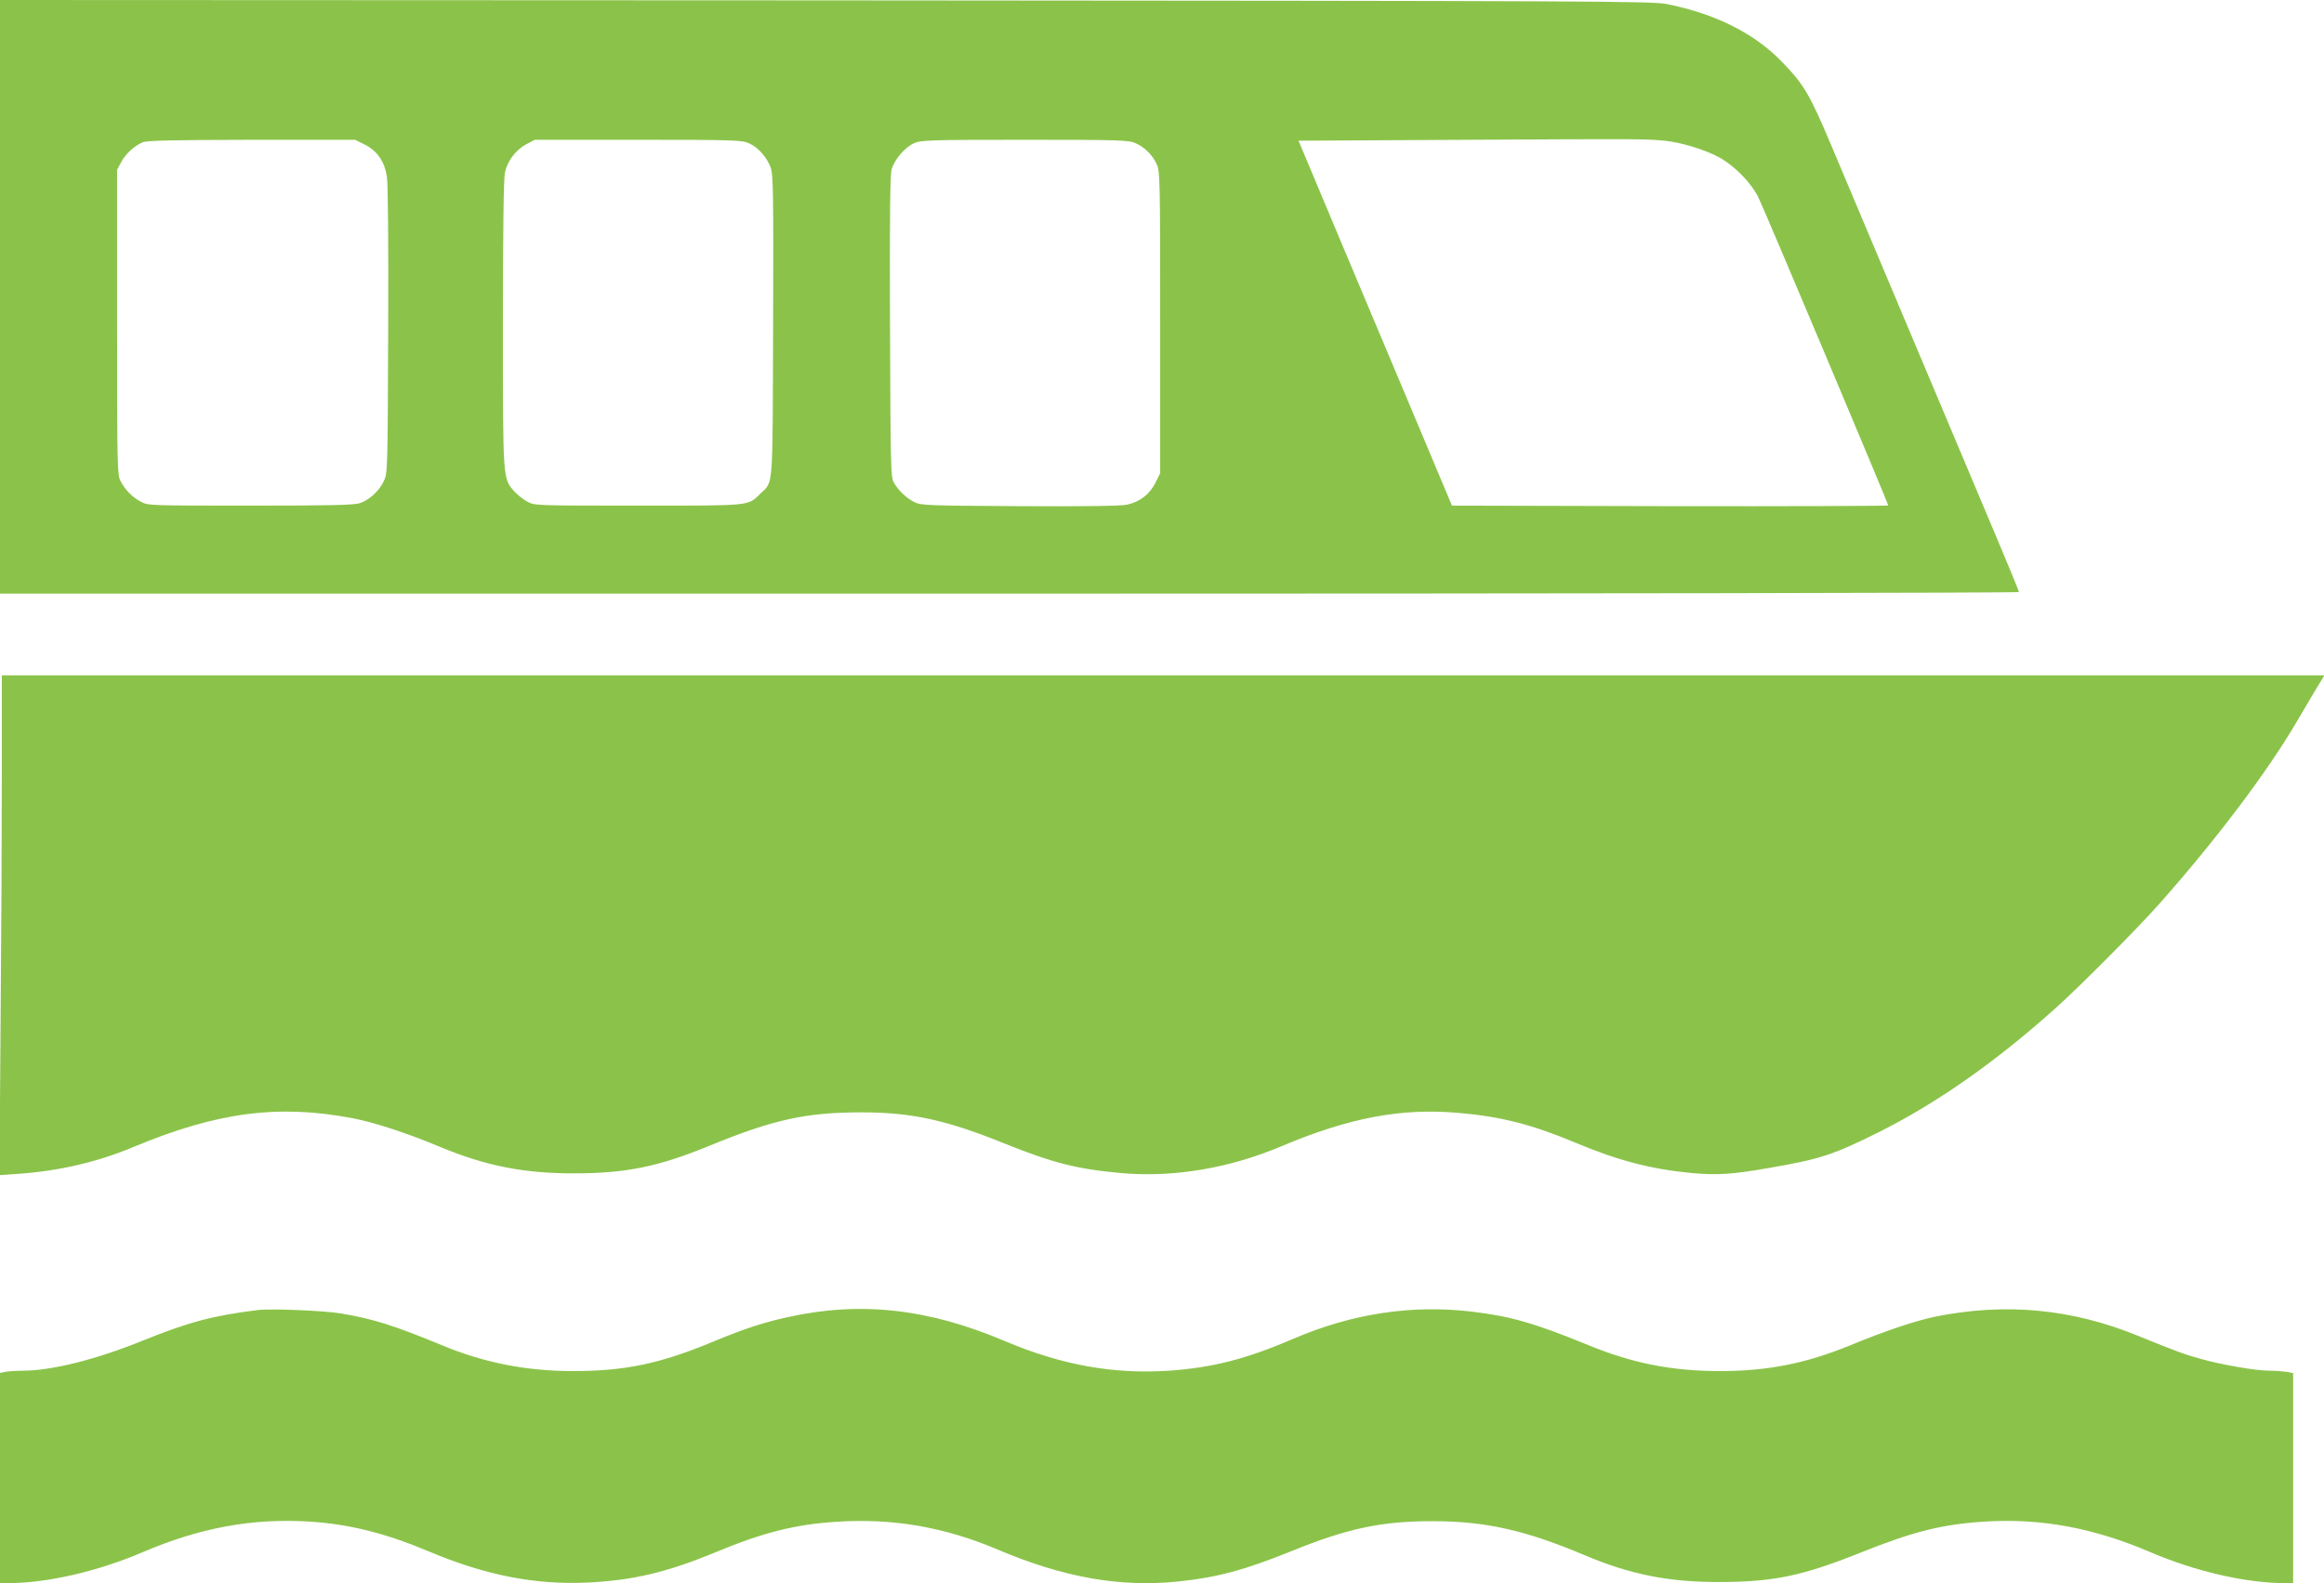<?xml version="1.0" standalone="no"?>
<!DOCTYPE svg PUBLIC "-//W3C//DTD SVG 20010904//EN"
 "http://www.w3.org/TR/2001/REC-SVG-20010904/DTD/svg10.dtd">
<svg version="1.0" xmlns="http://www.w3.org/2000/svg"
 width="1280pt" height="872pt" viewBox="0 0 1280 872"
 preserveAspectRatio="xMidYMid meet">
<g transform="translate(0,872) scale(0.1,-0.1)"
fill="#8bc34a" stroke="none">
<path d="M0 7085 l0 -1635 5560 0 c3121 0 5560 4 5560 9 0 4 -56 141 -124 302
-68 162 -282 670 -476 1129 -194 459 -388 921 -432 1025 -120 284 -151 338
-272 463 -151 157 -365 265 -632 319 -85 17 -306 18 -4636 21 l-4548 2 0
-1635z m9168 860 c90 -9 226 -50 301 -92 87 -48 178 -142 217 -223 34 -70 714
-1684 714 -1694 0 -3 -541 -5 -1202 -4 l-1201 3 -187 445 c-103 245 -293 697
-423 1005 l-235 560 936 5 c953 5 969 5 1080 -5z m-7160 -21 c69 -34 110 -93
123 -177 6 -37 9 -374 7 -847 -3 -771 -3 -786 -24 -830 -25 -53 -78 -103 -131
-121 -30 -11 -153 -14 -603 -14 -560 0 -565 0 -605 22 -47 25 -85 64 -111 113
-18 33 -19 75 -19 875 l0 840 22 41 c24 46 72 90 118 110 24 10 153 13 601 14
l570 0 52 -26z m2117 7 c50 -22 97 -75 119 -132 15 -40 16 -122 14 -874 -3
-919 2 -854 -69 -923 -72 -70 -41 -67 -674 -67 -567 0 -570 0 -611 22 -22 12
-55 38 -72 57 -63 72 -62 59 -62 922 0 528 4 800 11 834 14 64 60 125 119 156
l45 24 570 0 c530 0 573 -2 610 -19z m2130 0 c51 -23 93 -65 116 -116 18 -38
19 -86 19 -871 l0 -830 -26 -53 c-33 -65 -87 -106 -158 -121 -36 -7 -229 -10
-592 -8 -506 3 -541 4 -577 22 -45 22 -91 66 -115 110 -16 28 -17 98 -20 856
-2 603 0 836 9 867 15 54 72 121 123 144 38 17 79 19 611 19 532 0 573 -2 610
-19z"/>
<path d="M10 4443 c0 -307 -3 -927 -7 -1377 l-6 -819 99 7 c228 16 437 64 636
147 464 194 801 238 1214 159 121 -24 296 -81 482 -159 249 -103 460 -145 737
-144 281 0 461 37 735 149 359 148 540 187 845 187 275 0 466 -42 776 -167
280 -113 412 -146 661 -168 283 -24 589 27 875 148 374 158 661 212 977 184
233 -20 405 -64 645 -165 235 -98 411 -144 636 -166 140 -13 223 -8 424 27
286 49 359 73 613 200 315 158 638 384 963 675 134 119 458 445 582 585 309
349 591 722 753 999 68 116 130 220 138 232 l14 23 -6396 0 -6396 0 0 -557z"/>
<path d="M1420 1504 c-247 -30 -383 -67 -633 -168 -256 -104 -502 -166 -663
-166 -34 0 -76 -3 -93 -6 l-31 -6 0 -579 0 -579 44 0 c215 0 493 64 741 170
318 136 604 188 920 169 222 -15 415 -63 656 -164 313 -132 585 -185 874 -172
251 12 437 56 706 167 262 109 440 154 668 168 311 20 593 -29 888 -154 361
-153 671 -208 993 -175 213 22 365 63 620 166 312 127 501 167 785 166 287 0
507 -50 830 -186 254 -108 467 -150 750 -149 294 1 453 34 770 161 295 118
451 157 688 172 308 19 597 -34 912 -169 248 -106 526 -170 741 -170 l44 0 0
579 0 578 -37 7 c-21 3 -63 6 -95 6 -73 0 -263 33 -377 65 -90 25 -141 44
-350 129 -361 147 -723 181 -1106 105 -109 -22 -281 -79 -474 -159 -244 -100
-455 -142 -716 -142 -268 0 -484 43 -727 143 -293 120 -428 159 -638 184 -335
40 -664 -10 -991 -151 -259 -111 -440 -157 -682 -174 -307 -20 -591 31 -907
165 -420 178 -794 219 -1196 129 -131 -29 -235 -63 -399 -131 -296 -124 -490
-165 -780 -165 -256 0 -490 46 -720 142 -261 108 -381 146 -555 175 -92 16
-389 28 -460 19z"/>
</g>
</svg>
